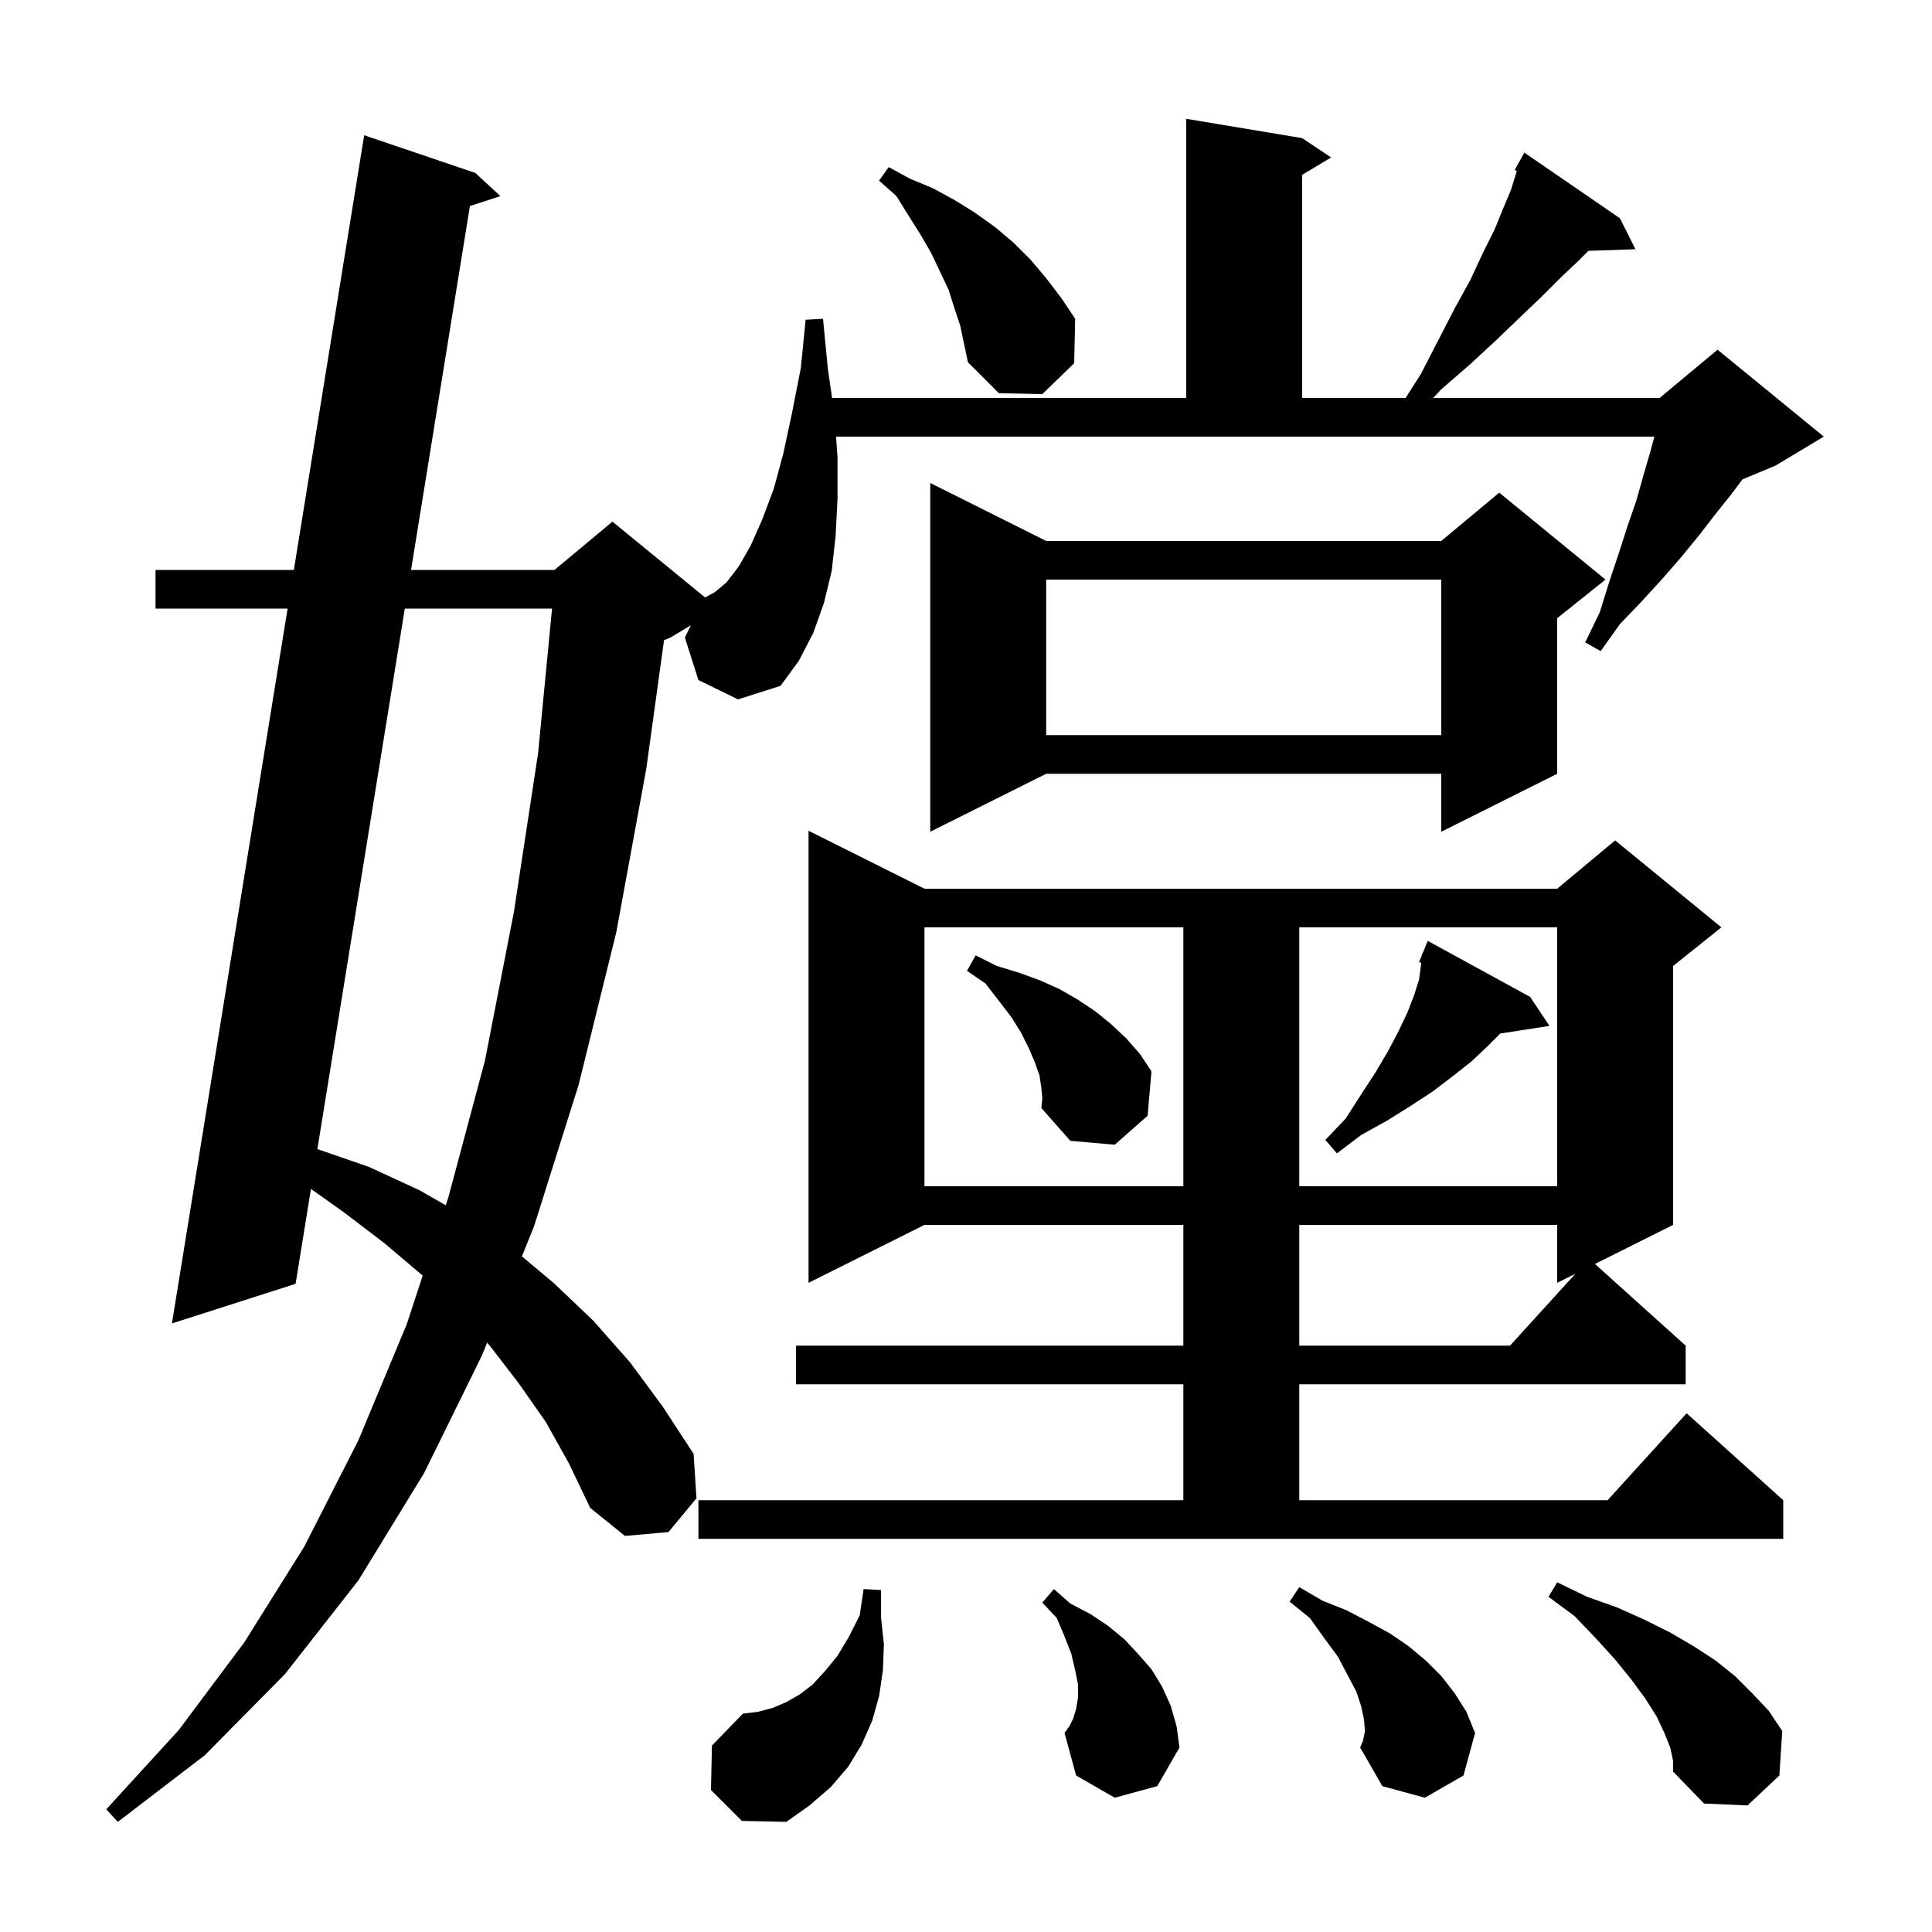 <svg xmlns="http://www.w3.org/2000/svg" xmlns:xlink="http://www.w3.org/1999/xlink" version="1.1" baseProfile="full" viewBox="0 0 200 200" width="200" height="200"><g fill="currentColor"><path d="M 73.6 185.3 L 73.7 180.7 L 76.9 177.4 L 78.5 177.2 L 80.0 176.8 L 81.4 176.2 L 82.8 175.4 L 84.1 174.4 L 85.4 173.0 L 86.7 171.4 L 87.9 169.4 L 89.0 167.2 L 89.4 164.5 L 91.2 164.6 L 91.2 167.4 L 91.5 170.2 L 91.4 172.9 L 91.0 175.6 L 90.3 178.1 L 89.2 180.6 L 87.8 182.9 L 86.0 185.0 L 83.8 186.9 L 81.4 188.6 L 76.8 188.5 Z M 72.3 70.4 L 70.9 66.0 L 71.521 64.728 L 69.4 66.0 L 68.74 66.275 L 66.9 79.6 L 63.8 96.5 L 59.9 112.3 L 55.3 126.9 L 54.027 130.06 L 57.3 132.8 L 61.4 136.7 L 65.2 141.0 L 68.6 145.6 L 71.8 150.5 L 72.1 155.1 L 69.2 158.6 L 64.7 159.0 L 61.1 156.1 L 58.9 151.5 L 56.5 147.2 L 53.7 143.2 L 50.7 139.3 L 50.427 138.993 L 49.9 140.3 L 43.9 152.5 L 37.1 163.6 L 29.5 173.3 L 21.2 181.7 L 12.2 188.6 L 11.0 187.3 L 18.5 179.1 L 25.3 170.0 L 31.5 160.1 L 37.1 149.1 L 42.1 137.1 L 43.756 132.055 L 43.7 132.0 L 39.8 128.7 L 35.6 125.5 L 32.189 123.075 L 30.6 132.9 L 17.8 137.0 L 29.772 63.0 L 16.1 63.0 L 16.1 59.0 L 30.42 59.0 L 37.7 14.0 L 49.2 17.9 L 51.8 20.3 L 48.645 21.331 L 42.553 59.0 L 57.4 59.0 L 63.4 54.0 L 72.993 61.849 L 74.0 61.3 L 75.2 60.3 L 76.5 58.6 L 77.7 56.5 L 78.9 53.8 L 80.1 50.6 L 81.1 46.9 L 82.0 42.7 L 82.9 38.1 L 83.4 33.1 L 85.2 33.0 L 85.7 38.2 L 86.138 41.2 L 122.8 41.2 L 122.8 12.3 L 134.8 14.3 L 137.8 16.3 L 134.8 18.1 L 134.8 41.2 L 145.503 41.2 L 147.1 38.7 L 148.9 35.2 L 150.6 31.9 L 152.2 29.0 L 153.5 26.2 L 154.7 23.8 L 155.6 21.6 L 156.4 19.7 L 156.9 18.1 L 157.015 17.698 L 156.8 17.6 L 157.8 15.8 L 167.7 22.6 L 169.3 25.8 L 164.432 25.968 L 163.4 27.0 L 161.6 28.7 L 159.6 30.7 L 157.4 32.8 L 154.9 35.2 L 152.2 37.7 L 149.2 40.3 L 148.358 41.2 L 171.8 41.2 L 177.8 36.2 L 188.8 45.2 L 183.8 48.2 L 180.382 49.624 L 179.2 51.2 L 177.6 53.2 L 175.9 55.4 L 174.1 57.6 L 172.1 59.9 L 170.0 62.2 L 167.7 64.6 L 165.7 67.4 L 164.1 66.5 L 165.6 63.4 L 166.6 60.2 L 167.6 57.2 L 168.5 54.4 L 169.4 51.8 L 170.1 49.3 L 170.8 46.9 L 171.264 45.2 L 86.55 45.2 L 86.7 47.4 L 86.7 51.6 L 86.5 55.5 L 86.1 59.1 L 85.3 62.4 L 84.2 65.5 L 82.7 68.4 L 80.8 71.0 L 76.4 72.4 Z M 172.9 180.9 L 172.3 179.4 L 171.5 177.7 L 170.3 175.8 L 168.9 173.9 L 167.2 171.8 L 165.2 169.6 L 163.0 167.3 L 160.3 165.3 L 161.2 163.8 L 164.3 165.3 L 167.4 166.4 L 170.3 167.7 L 172.9 169.0 L 175.3 170.4 L 177.6 171.9 L 179.6 173.5 L 181.4 175.3 L 183.1 177.1 L 184.5 179.2 L 184.2 183.8 L 180.9 186.9 L 176.4 186.7 L 173.2 183.4 L 173.2 182.3 Z M 141.3 179.2 L 141.2 178.0 L 140.9 176.6 L 140.4 175.1 L 139.5 173.4 L 138.5 171.5 L 137.1 169.6 L 135.6 167.5 L 133.5 165.8 L 134.5 164.3 L 136.9 165.7 L 139.4 166.7 L 141.7 167.9 L 143.9 169.1 L 145.8 170.4 L 147.6 171.9 L 149.2 173.5 L 150.6 175.3 L 151.8 177.2 L 152.7 179.4 L 151.5 183.8 L 147.5 186.1 L 143.1 184.9 L 140.8 180.9 L 141.1 180.2 Z M 115.4 186.1 L 111.4 183.8 L 110.2 179.4 L 110.7 178.7 L 111.1 177.9 L 111.4 176.9 L 111.6 175.7 L 111.6 174.4 L 111.3 172.9 L 110.9 171.2 L 110.2 169.4 L 109.4 167.5 L 107.9 165.9 L 109.1 164.5 L 110.8 166.0 L 112.9 167.1 L 114.7 168.3 L 116.4 169.7 L 117.8 171.2 L 119.2 172.8 L 120.3 174.6 L 121.2 176.6 L 121.8 178.7 L 122.1 180.9 L 119.8 184.9 Z M 72.3 155.3 L 122.5 155.3 L 122.5 143.3 L 82.4 143.3 L 82.4 139.3 L 122.5 139.3 L 122.5 126.8 L 95.7 126.8 L 83.7 132.8 L 83.7 86.0 L 95.7 92.0 L 161.2 92.0 L 167.2 87.0 L 178.2 96.0 L 173.2 100.0 L 173.2 126.8 L 165.107 130.846 L 174.5 139.3 L 174.5 143.3 L 134.5 143.3 L 134.5 155.3 L 166.418 155.3 L 174.6 146.3 L 184.6 155.3 L 184.6 159.3 L 72.3 159.3 Z M 134.5 126.8 L 134.5 139.3 L 156.318 139.3 L 163.083 131.858 L 161.2 132.8 L 161.2 126.8 Z M 41.906 63.0 L 32.856 118.954 L 38.2 120.8 L 43.4 123.2 L 46.147 124.77 L 46.4 124.0 L 50.2 109.8 L 53.2 94.4 L 55.7 78.0 L 57.149 63.0 Z M 95.7 96.0 L 95.7 122.8 L 122.5 122.8 L 122.5 96.0 Z M 134.5 96.0 L 134.5 122.8 L 161.2 122.8 L 161.2 96.0 Z M 158.4 103.2 L 160.4 106.2 L 155.31 106.99 L 154.0 108.3 L 152.3 109.9 L 150.4 111.4 L 148.3 113.0 L 146.0 114.5 L 143.6 116.0 L 140.9 117.5 L 138.4 119.4 L 137.2 118.0 L 139.3 115.8 L 140.9 113.3 L 142.4 111.0 L 143.7 108.8 L 144.8 106.7 L 145.7 104.8 L 146.4 103.0 L 146.9 101.4 L 147.1 99.9 L 147.119 99.669 L 146.9 99.6 L 147.183 98.909 L 147.2 98.7 L 147.259 98.724 L 147.8 97.4 Z M 107.8 112.6 L 107.6 111.3 L 107.1 109.9 L 106.5 108.5 L 105.7 106.9 L 104.7 105.3 L 103.4 103.6 L 102.0 101.8 L 100.1 100.5 L 101.0 98.9 L 103.2 100.0 L 105.5 100.7 L 107.7 101.5 L 109.7 102.4 L 111.6 103.5 L 113.4 104.7 L 115.0 106.0 L 116.6 107.5 L 118.0 109.1 L 119.2 110.9 L 118.8 115.5 L 115.4 118.5 L 110.8 118.1 L 107.8 114.7 L 107.9 113.7 Z M 108.3 56.0 L 149.2 56.0 L 155.2 51.0 L 166.2 60.0 L 161.2 64.0 L 161.2 80.1 L 149.2 86.1 L 149.2 80.1 L 108.3 80.1 L 96.3 86.1 L 96.3 50.0 Z M 108.3 60.0 L 108.3 76.1 L 149.2 76.1 L 149.2 60.0 Z M 98.8 31.9 L 98.2 30.0 L 96.4 26.2 L 95.3 24.3 L 94.1 22.4 L 92.8 20.3 L 91.0 18.7 L 92.0 17.3 L 94.2 18.5 L 96.6 19.5 L 98.8 20.7 L 100.9 22.0 L 103.0 23.5 L 104.9 25.1 L 106.7 26.9 L 108.3 28.8 L 109.9 30.9 L 111.3 33.0 L 111.2 37.6 L 107.9 40.8 L 103.4 40.7 L 100.2 37.5 L 99.4 33.7 Z "/></g></svg>